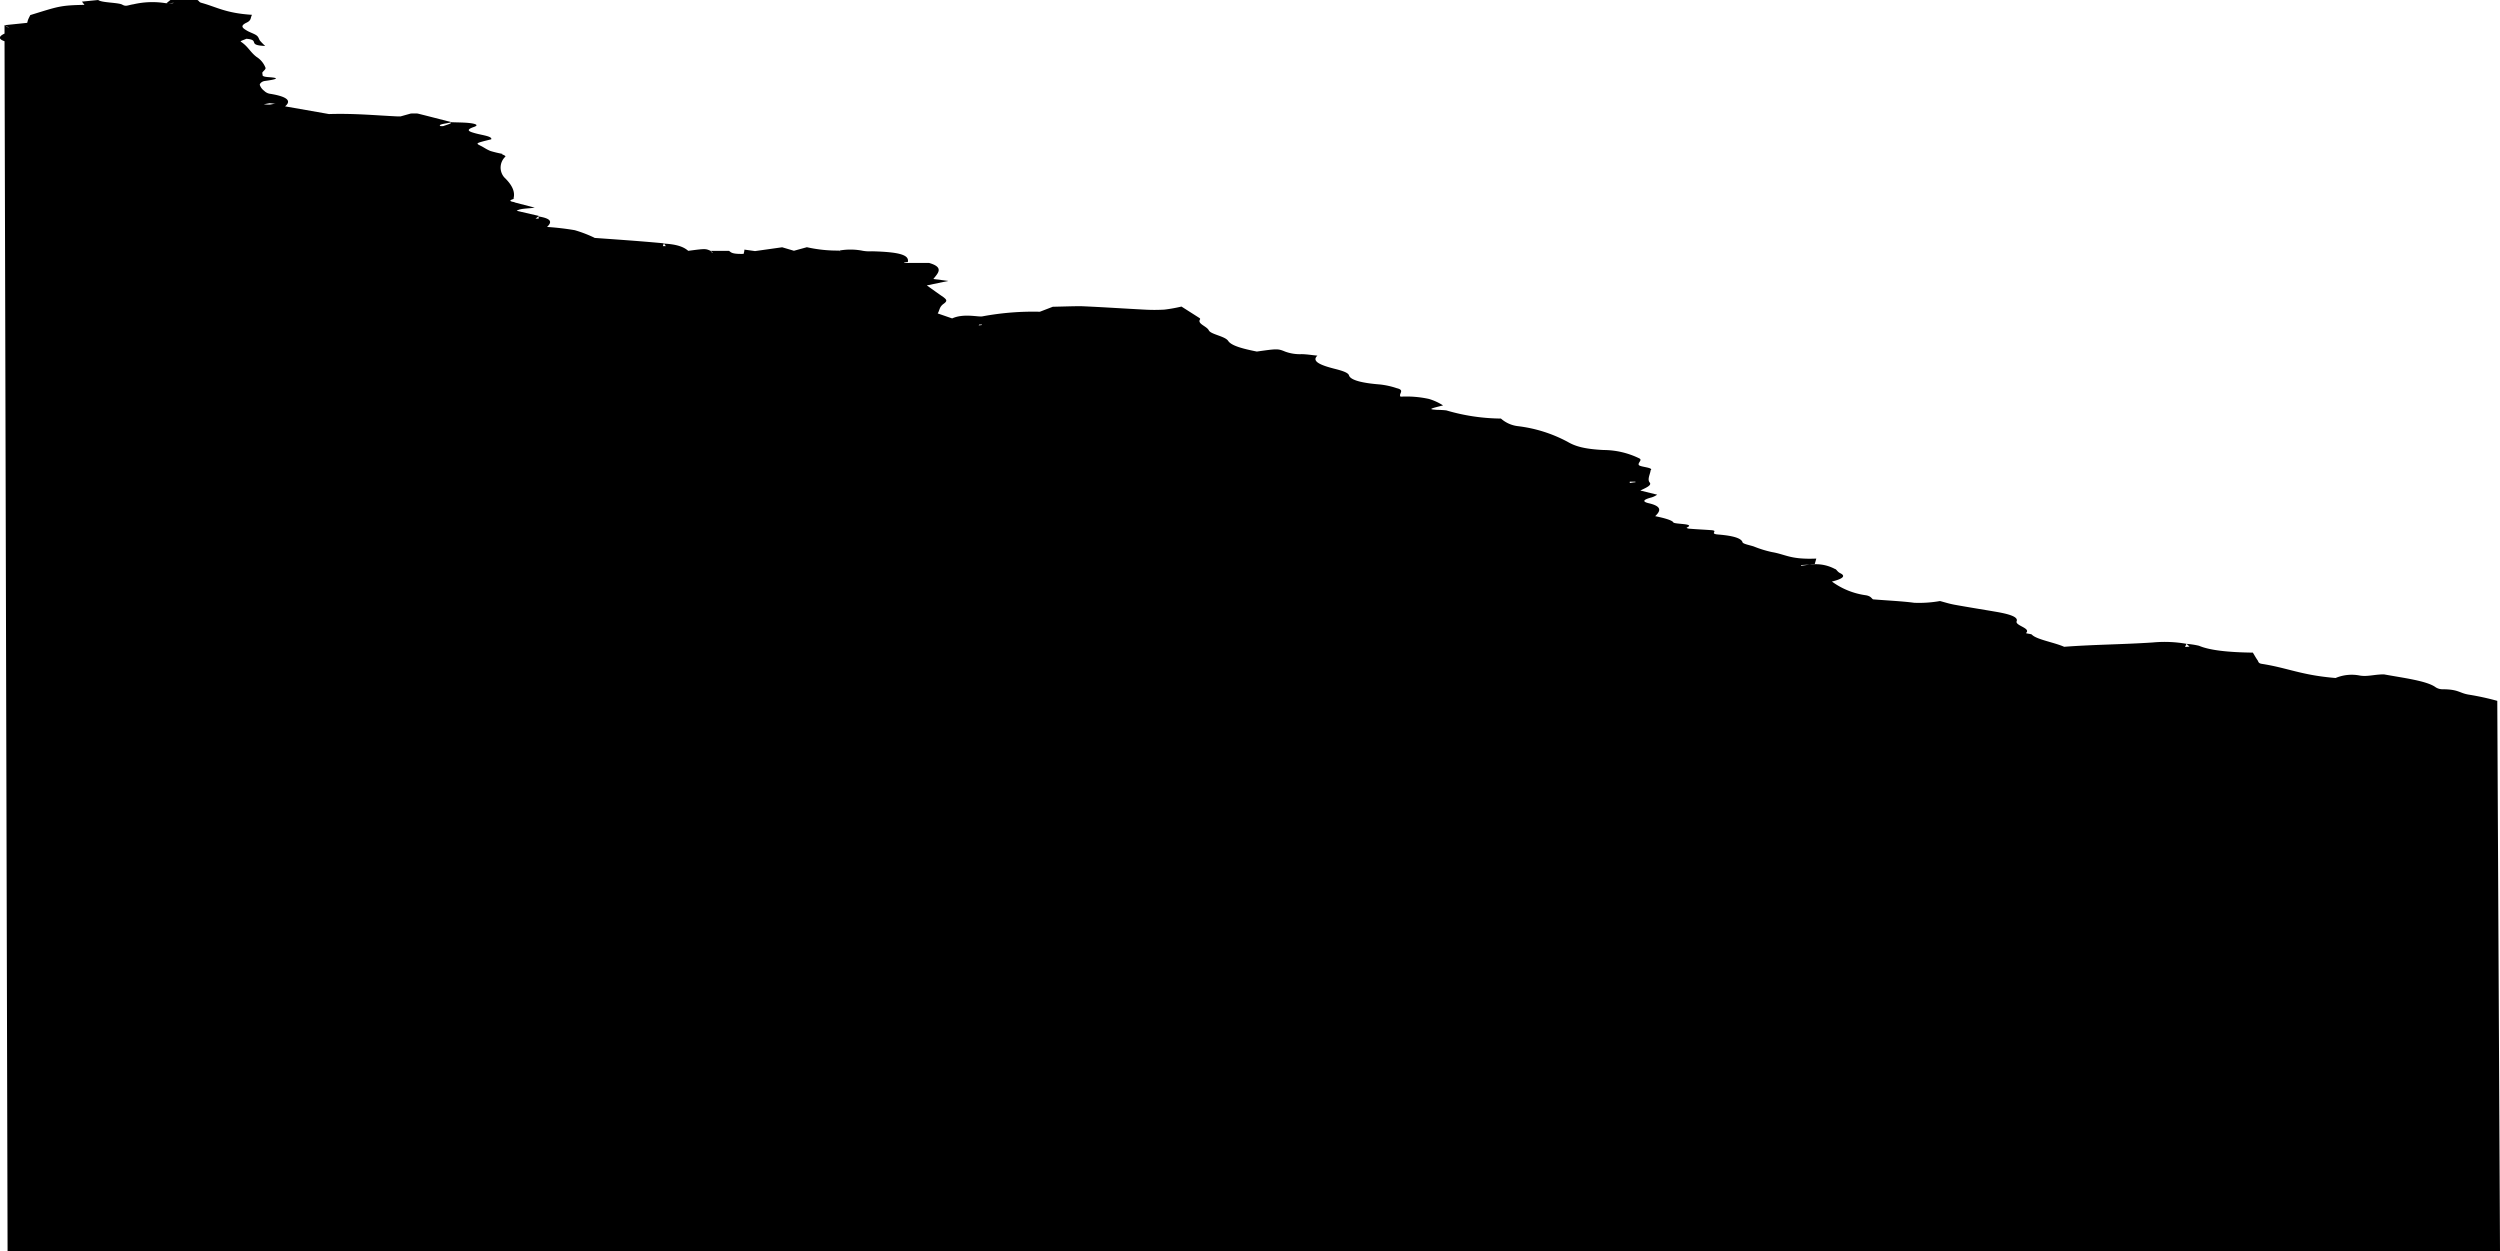 <svg xmlns="http://www.w3.org/2000/svg" viewBox="0 0 386.21 193.27"><defs><style>.cls-1{fill-rule:evenodd;}</style></defs><g id="Layer_2" data-name="Layer 2"><g id="Layer_1-2" data-name="Layer 1"><path class="cls-1" d="M386.21,193.27l-.42-85a40.69,40.69,0,0,0-4.22-.93c-1.66-.23-1.64-.84-4.16-.86a2,2,0,0,1-1.13-.3c-1.33-1-5-1.45-8-2-1.54,0-2.64.42-3.89.15a6.46,6.46,0,0,0-3.58.41c-5.29-.43-7.37-1.56-11.42-2.19-.55-.09-.49-.36-.63-.55-.27-.38-.48-.78-.73-1.18-3.9-.05-6.69-.37-8.32-1.06a12.43,12.43,0,0,0-2-.3h.06s0,0,0,0l.48.43-.69.06.21-.49,0,0a19.38,19.38,0,0,0-5.19-.21c-4.61.31-9.14.32-13.7.67-1.57-.7-4.27-1.11-5-1.89-.1-.11-1-.16-.88-.25.8-.75-1.74-1.13-1.46-1.81s-1.18-1.11-3.14-1.45c-2.15-.37-4.37-.72-6.46-1.1-.86-.16-1.48-.37-2.24-.57a18.41,18.41,0,0,1-4,.27c-1.75-.24-4-.34-6.35-.53-.25-.16-.31-.49-1.09-.63A11.51,11.51,0,0,1,283,89.84c1.67-.41,2.19-.85,1.31-1.28-.4-.19-.5-.43-.74-.64h-.06l.07,0-.31,0h0l.24,0a6.24,6.24,0,0,0-3.26-.75l-.31,0-1.67.23-.06-.11L280,87.2l.18,0h.15c.08-.29.17-.58.26-.91-4,.17-4.68-.63-6.84-1a16.94,16.94,0,0,1-2.82-.87c-.63-.21-1.67-.39-1.74-.65-.17-.62-1.42-1-3.68-1.19-1.61-.11.09-.59-1.15-.68-1.09-.08-2.25-.13-3.32-.22-.27,0-.56-.13-.45-.18,1.42-.66-1.93-.48-2.1-.81S257,80,255.7,79.74c.77-.74,1.19-1.5-1-2-1-.24-.94-.54.49-.91a3.31,3.31,0,0,0,.82-.41l-2.61-.64c.85-.42,1.82-.8,1.45-1.24s0-1.15.12-1.73c0,0,0-.08,0-.12.64-.49-1.65-.52-1.81-.87s.59-.74.1-1a12.68,12.68,0,0,0-5.52-1.3c-3.09-.15-4.46-.62-5.54-1.25a21.7,21.7,0,0,0-7.74-2.44,4.78,4.78,0,0,1-2.59-1.17h0a30.5,30.5,0,0,1-8.43-1.26,12.79,12.79,0,0,0-1.4-.08c-1.38-.1-1.31-.14.89-.69a8.52,8.52,0,0,0-2.18-1,16.22,16.22,0,0,0-4.38-.35c-.4-.43.76-1-.59-1.31a12.2,12.2,0,0,0-2.64-.58c-2.66-.21-4.52-.65-4.74-1.4-.13-.45-1.15-.75-2.35-1.05-1.93-.5-3.52-1.1-2.53-2-.92-.09-1.59-.21-2.43-.23a6.56,6.56,0,0,1-2.57-.4c-1.11-.46-1.25-.44-4.36,0-2.14-.43-3.93-.89-4.42-1.64s-2.69-1-3-1.64-1.81-1-1.36-1.68c.06-.09,0-.17-.11-.24l-2.75-1.75a24.35,24.35,0,0,1-2.63.47,26.66,26.66,0,0,1-3.11,0c-3.28-.17-6.46-.39-9.79-.53-1.28,0-2.89.06-4.35.09l-2,.77a42.49,42.49,0,0,0-8.91.72c-.67.1-2.88-.49-4.64.31l-2.17-.75c-.07,0-.05-.08,0-.12.25-.46.21-.93.86-1.39s.41-.66,0-1c-.89-.61-1.73-1.22-2.6-1.84l3.32-.69-2.31-.3c.64-.84,1.76-1.79-.66-2.48l-3.06,0a2.83,2.83,0,0,1-.47,0c-.12,0-.86-.13.24-.12h0c.27-1.09-1.17-1.57-5.54-1.68a6.09,6.09,0,0,1-1.64-.12,9.75,9.75,0,0,0-3.36,0l.15.2-.2-.19a21.5,21.5,0,0,1-5-.52l-2,.55-1.82-.54-4.19.59L115,38.56c0,.22-.07.43-.12.66-1.9.05-1.92-.25-2.27-.47l-2.81,0,.32.29H110l-.23-.29c-.79-.35-.79-.35-3.45,0-.58-.5-1.49-1-3.77-1.12h0l0,0a3.52,3.52,0,0,1,.31.39l-.46,0,.15-.43,0,0c-3.45-.33-7.12-.58-10.77-.84h.1a19.82,19.82,0,0,0-3.09-1.19,41.72,41.72,0,0,0-4.28-.5c.7-.67.87-1.27-1.3-1.62h0l.06,0-.06,0c0,.11,0,.22,0,.33l-.48,0,.49-.36v-.06l-3.39-.78c.49-.39,1.85-.34,2.78-.49h0l-3.19-.83.19,0c-.84-.12-1.14-.28-.12-.55l-.17,0c.34-1.17-.34-2.26-1.42-3.3a2.31,2.31,0,0,1,.16-3.19c.13-.15-.36-.28-.56-.43l.17,0a17.69,17.69,0,0,1-1.89-.45c-.63-.25-1-.55-1.53-.81-.79-.4-.82-.39,1.64-1,.18-.46-1.35-.63-2.35-.9s-1.76-.51-.35-1c.89-.3.22-.51-.63-.61s-1.87-.09-2.83-.13l.07,0-.15,0c0,.06.06.13-.06.19-.29.14-.73.27-1.13.41a2.07,2.07,0,0,1-.4,0c-.34-.16.09-.29.8-.41l.79-.15a.09.09,0,0,1,0-.05h.09c-1.73-.44-3.45-.89-5.22-1.33a9.2,9.2,0,0,0-1.06,0l-1.57.44c-.18,0-.4,0-.55,0-3.43-.16-6.56-.48-10.52-.36l-6.78-1.19c1.06-.88.28-1.51-2.24-1.93a1.62,1.62,0,0,1-1-.48,1.86,1.86,0,0,1-.67-.92c0-.18.3-.53.78-.59,1.91-.26,2.36-.47.62-.59-1.31-.09-.87-.35-1-.57s.56-.57.49-.87a3.44,3.44,0,0,0-1.39-1.69c-1-.76-1.29-1.61-2.44-2.36-.13-.09.54-.28.87-.44,2.22.19,0,1,2.91,1.11a9.86,9.86,0,0,1-.8-.81c-.2-.27-.2-.57-.54-.82s-1-.46-1.42-.7c-.64-.38-1.27-.73-.1-1.28.76-.36.56-.76.82-1.2-4.09-.26-5.4-1.19-7.84-1.86-.46-.13-.29-.43-.88-.49-1-.1-2.34-.07-3.7-.09l-.81.66H26l.87-.08a.84.84,0,0,1-.23.07H26l-.35,0s0,0,0,0A13,13,0,0,0,20.62.66c-.86.13-1.14.4-1.73.06S15.67.43,15.17,0L12.66.25l.39.5C9.28.82,9,1,4.68,2.33c-.1.21-.22.43-.31.64s-.1.33-.17.56L.7,3.89a2.13,2.13,0,0,1,.73.47L.7,3.89v1.3c-.9.42-1,.84,0,1.18l.47,186.9ZM251.78,74.41h.82c.08,0,.07.1,0,.1-.26,0-.55.07-.83.11ZM151.28,50.14h.43s0,.06-.08.08l-.44.05ZM41.65,15.94l.92.09c-.32,0-.65.12-.94.13a6.31,6.31,0,0,1-.88-.05Z"/></g></g></svg>